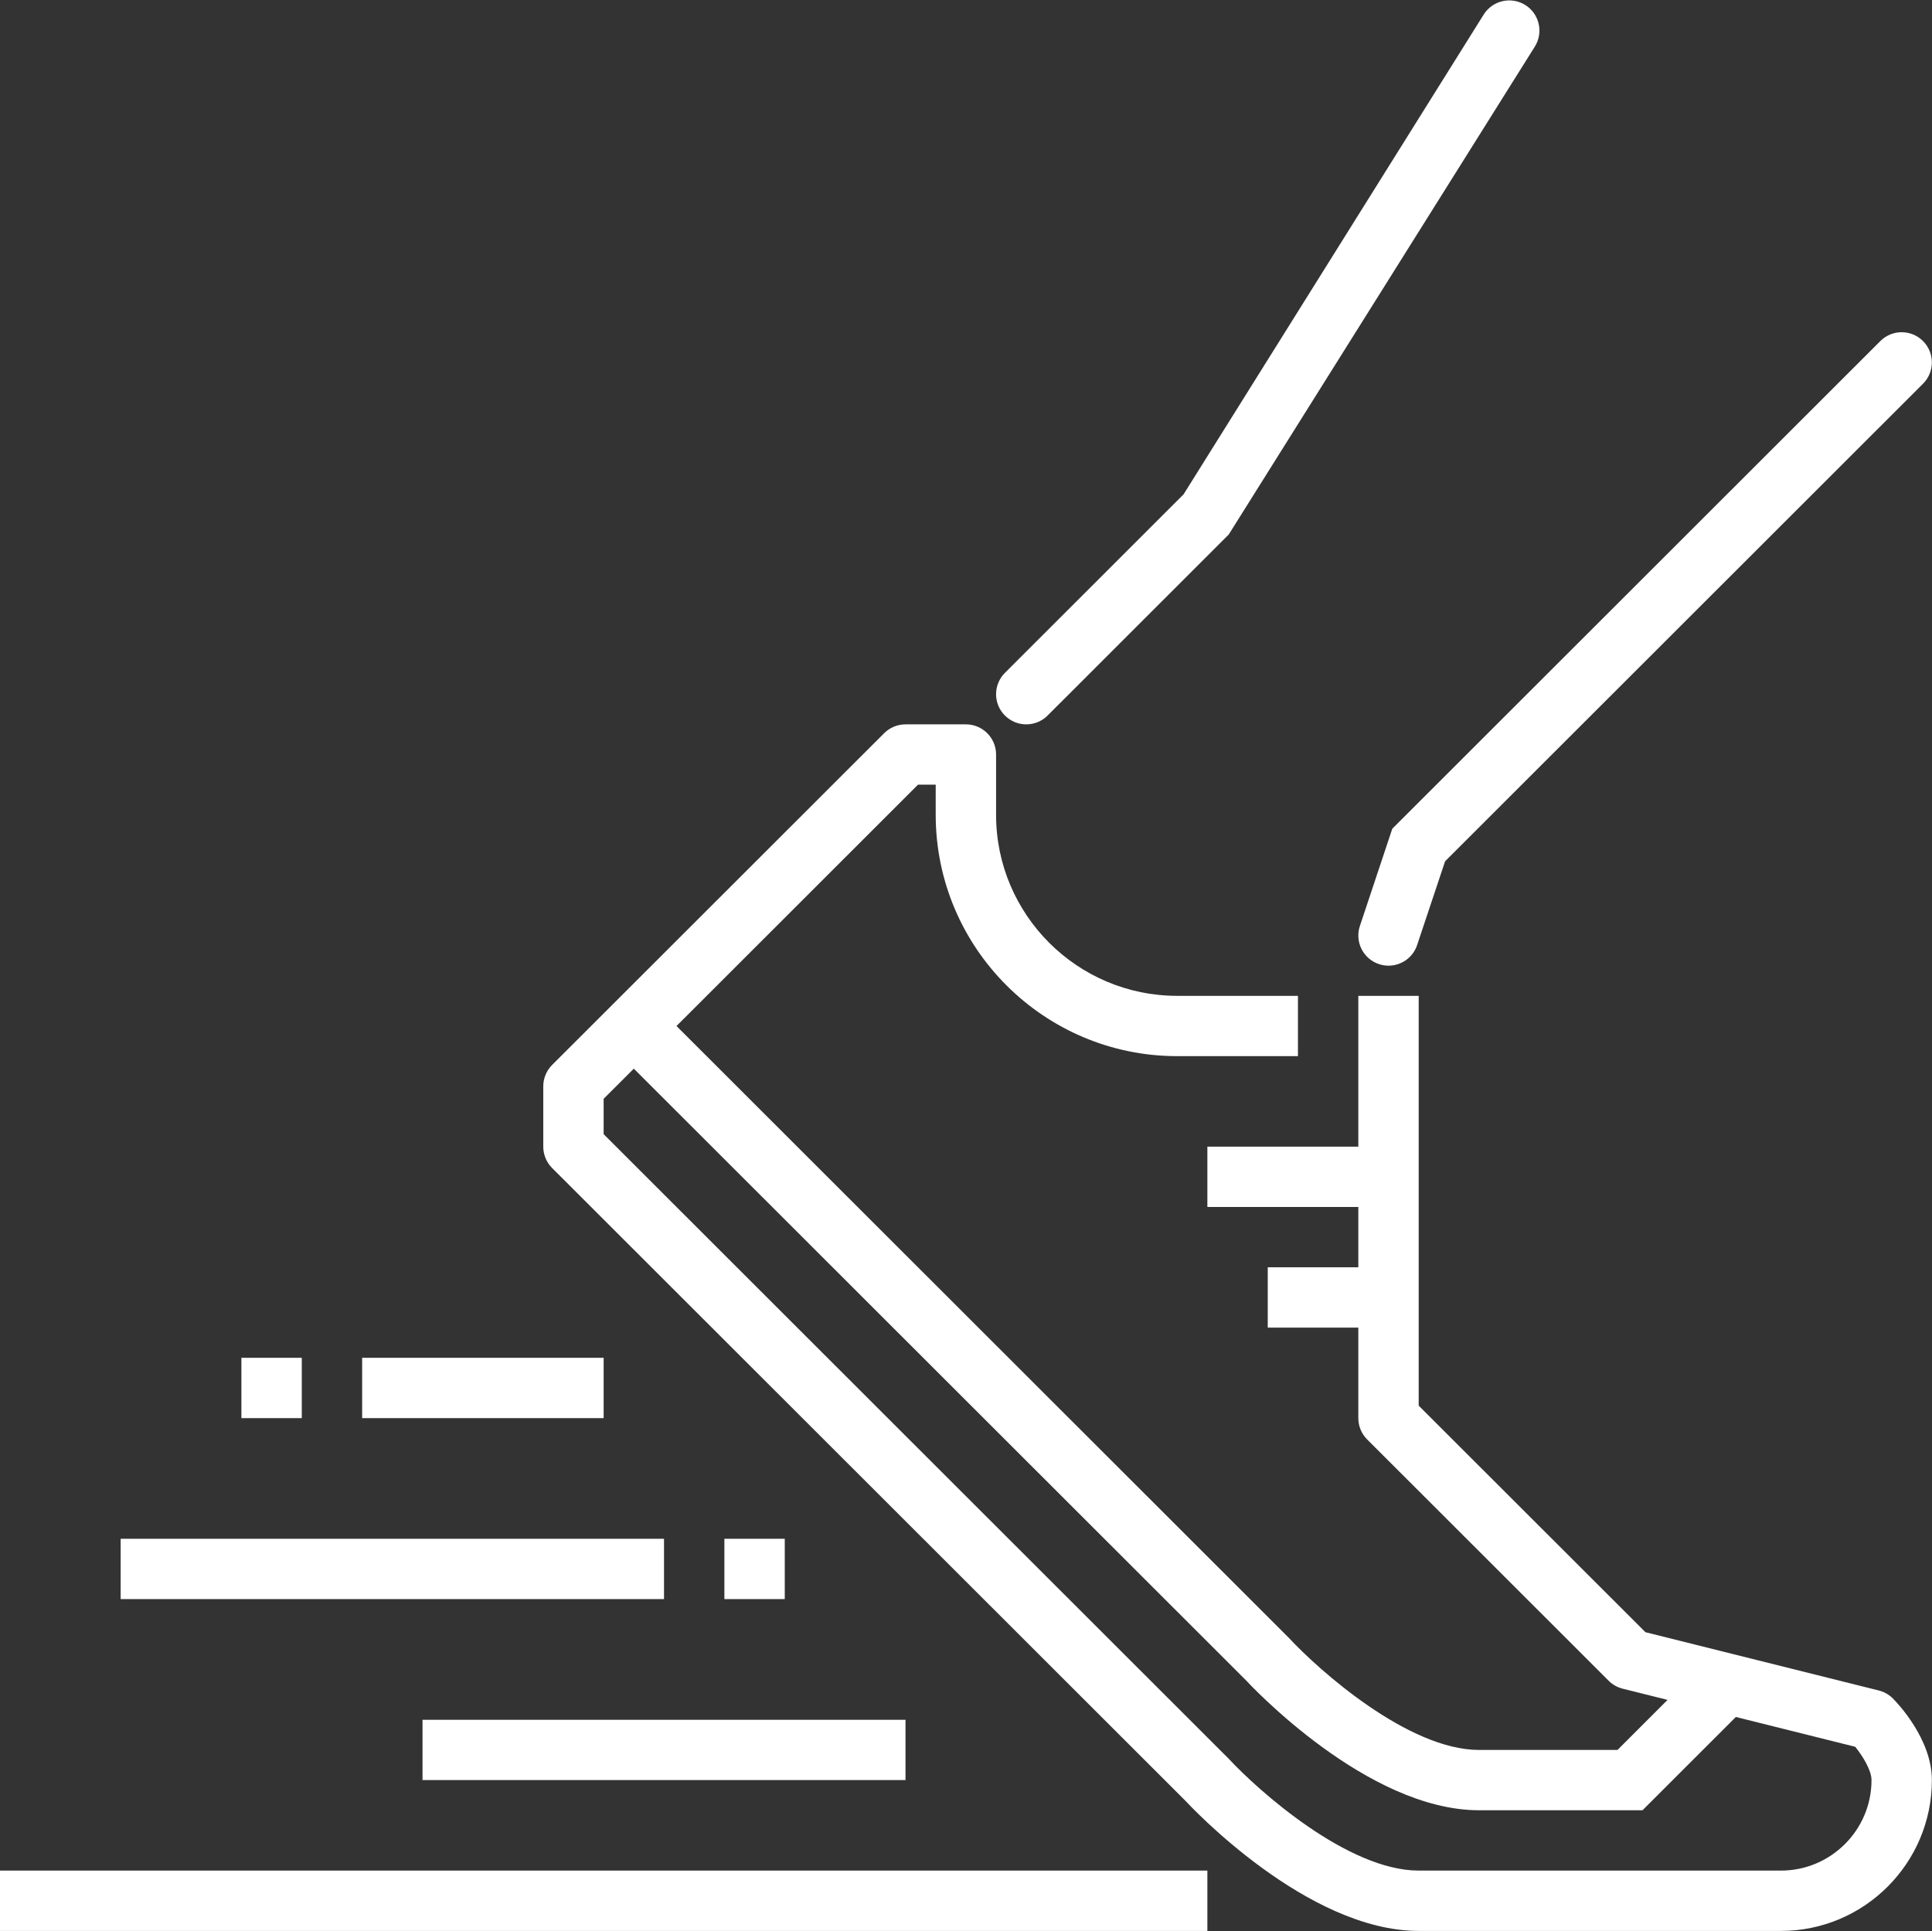 <svg xmlns="http://www.w3.org/2000/svg" xmlns:xlink="http://www.w3.org/1999/xlink" preserveAspectRatio="xMidYMid" width="63.906" height="63.88" viewBox="0 0 63.906 63.88">
  <rect x="0" y="0" width="63.906" height="63.88" fill="#333333" stroke="none"/>
  <defs>
    <style>
      .cls-1 {
        <!-- fill: #212026; -->
        fill: #fff;
        fill-rule: evenodd;
      }
    </style>
  </defs>
  <path d="M47.800,28.493 L46.875,31.264 C46.736,31.682 46.347,31.946 45.928,31.946 C45.824,31.946 45.718,31.929 45.612,31.894 C45.090,31.720 44.807,31.155 44.982,30.632 L46.054,27.415 L62.197,11.283 C62.587,10.893 63.219,10.893 63.609,11.283 C63.999,11.673 63.999,12.304 63.609,12.694 L47.800,28.493 ZM40.643,17.683 L34.652,23.671 C34.457,23.866 34.202,23.963 33.946,23.963 C33.691,23.963 33.435,23.866 33.240,23.671 C32.850,23.281 32.850,22.649 33.240,22.260 L39.150,16.353 L49.076,0.483 C49.368,0.016 49.983,-0.127 50.452,0.165 C50.919,0.458 51.061,1.073 50.769,1.541 L40.643,17.683 ZM38.939,32.944 L42.933,32.944 L42.933,34.939 L38.939,34.939 C34.534,34.939 30.951,31.358 30.951,26.956 L30.951,25.958 L30.366,25.958 L22.377,33.942 L42.640,54.191 C43.613,55.241 46.578,57.891 48.924,57.891 L53.503,57.891 L55.159,56.235 L53.675,55.864 C53.499,55.821 53.338,55.730 53.211,55.602 L45.222,47.619 C45.035,47.432 44.930,47.178 44.930,46.914 L44.930,43.920 L41.934,43.920 L41.934,41.924 L44.930,41.924 L44.930,39.929 L39.937,39.929 L39.937,37.933 L44.930,37.933 L44.930,32.944 L46.927,32.944 L46.927,46.501 L54.428,53.996 L62.147,55.924 C62.322,55.968 62.483,56.059 62.611,56.187 C62.743,56.319 63.902,57.517 63.902,58.888 C63.902,61.639 61.662,63.878 58.909,63.878 L46.927,63.878 C43.223,63.878 39.366,59.740 39.203,59.565 L18.262,38.639 C18.075,38.451 17.970,38.197 17.970,37.933 L17.970,35.937 C17.970,35.673 18.075,35.419 18.262,35.231 L29.246,24.255 C29.433,24.068 29.687,23.963 29.952,23.963 L31.949,23.963 C32.501,23.963 32.948,24.410 32.948,24.960 L32.948,26.956 C32.948,30.258 35.635,32.944 38.939,32.944 ZM19.967,36.350 L19.967,37.520 L40.643,58.182 C41.616,59.232 44.581,61.882 46.927,61.882 L58.909,61.882 C60.561,61.882 61.905,60.539 61.905,58.888 C61.905,58.569 61.624,58.105 61.366,57.786 L57.418,56.800 L54.330,59.886 L48.924,59.886 C45.221,59.886 41.363,55.748 41.200,55.573 L20.965,35.353 L19.967,36.350 ZM19.967,46.914 L11.979,46.914 L11.979,44.918 L19.967,44.918 L19.967,46.914 ZM7.985,44.918 L9.982,44.918 L9.982,46.914 L7.985,46.914 L7.985,44.918 ZM21.964,52.901 L3.991,52.901 L3.991,50.905 L21.964,50.905 L21.964,52.901 ZM25.958,50.905 L25.958,52.901 L23.961,52.901 L23.961,50.905 L25.958,50.905 ZM29.952,58.888 L13.976,58.888 L13.976,56.893 L29.952,56.893 L29.952,58.888 ZM39.937,63.878 L-0.004,63.878 L-0.004,61.882 L39.937,61.882 L39.937,63.878 Z" class="cls-1"/>
</svg>
